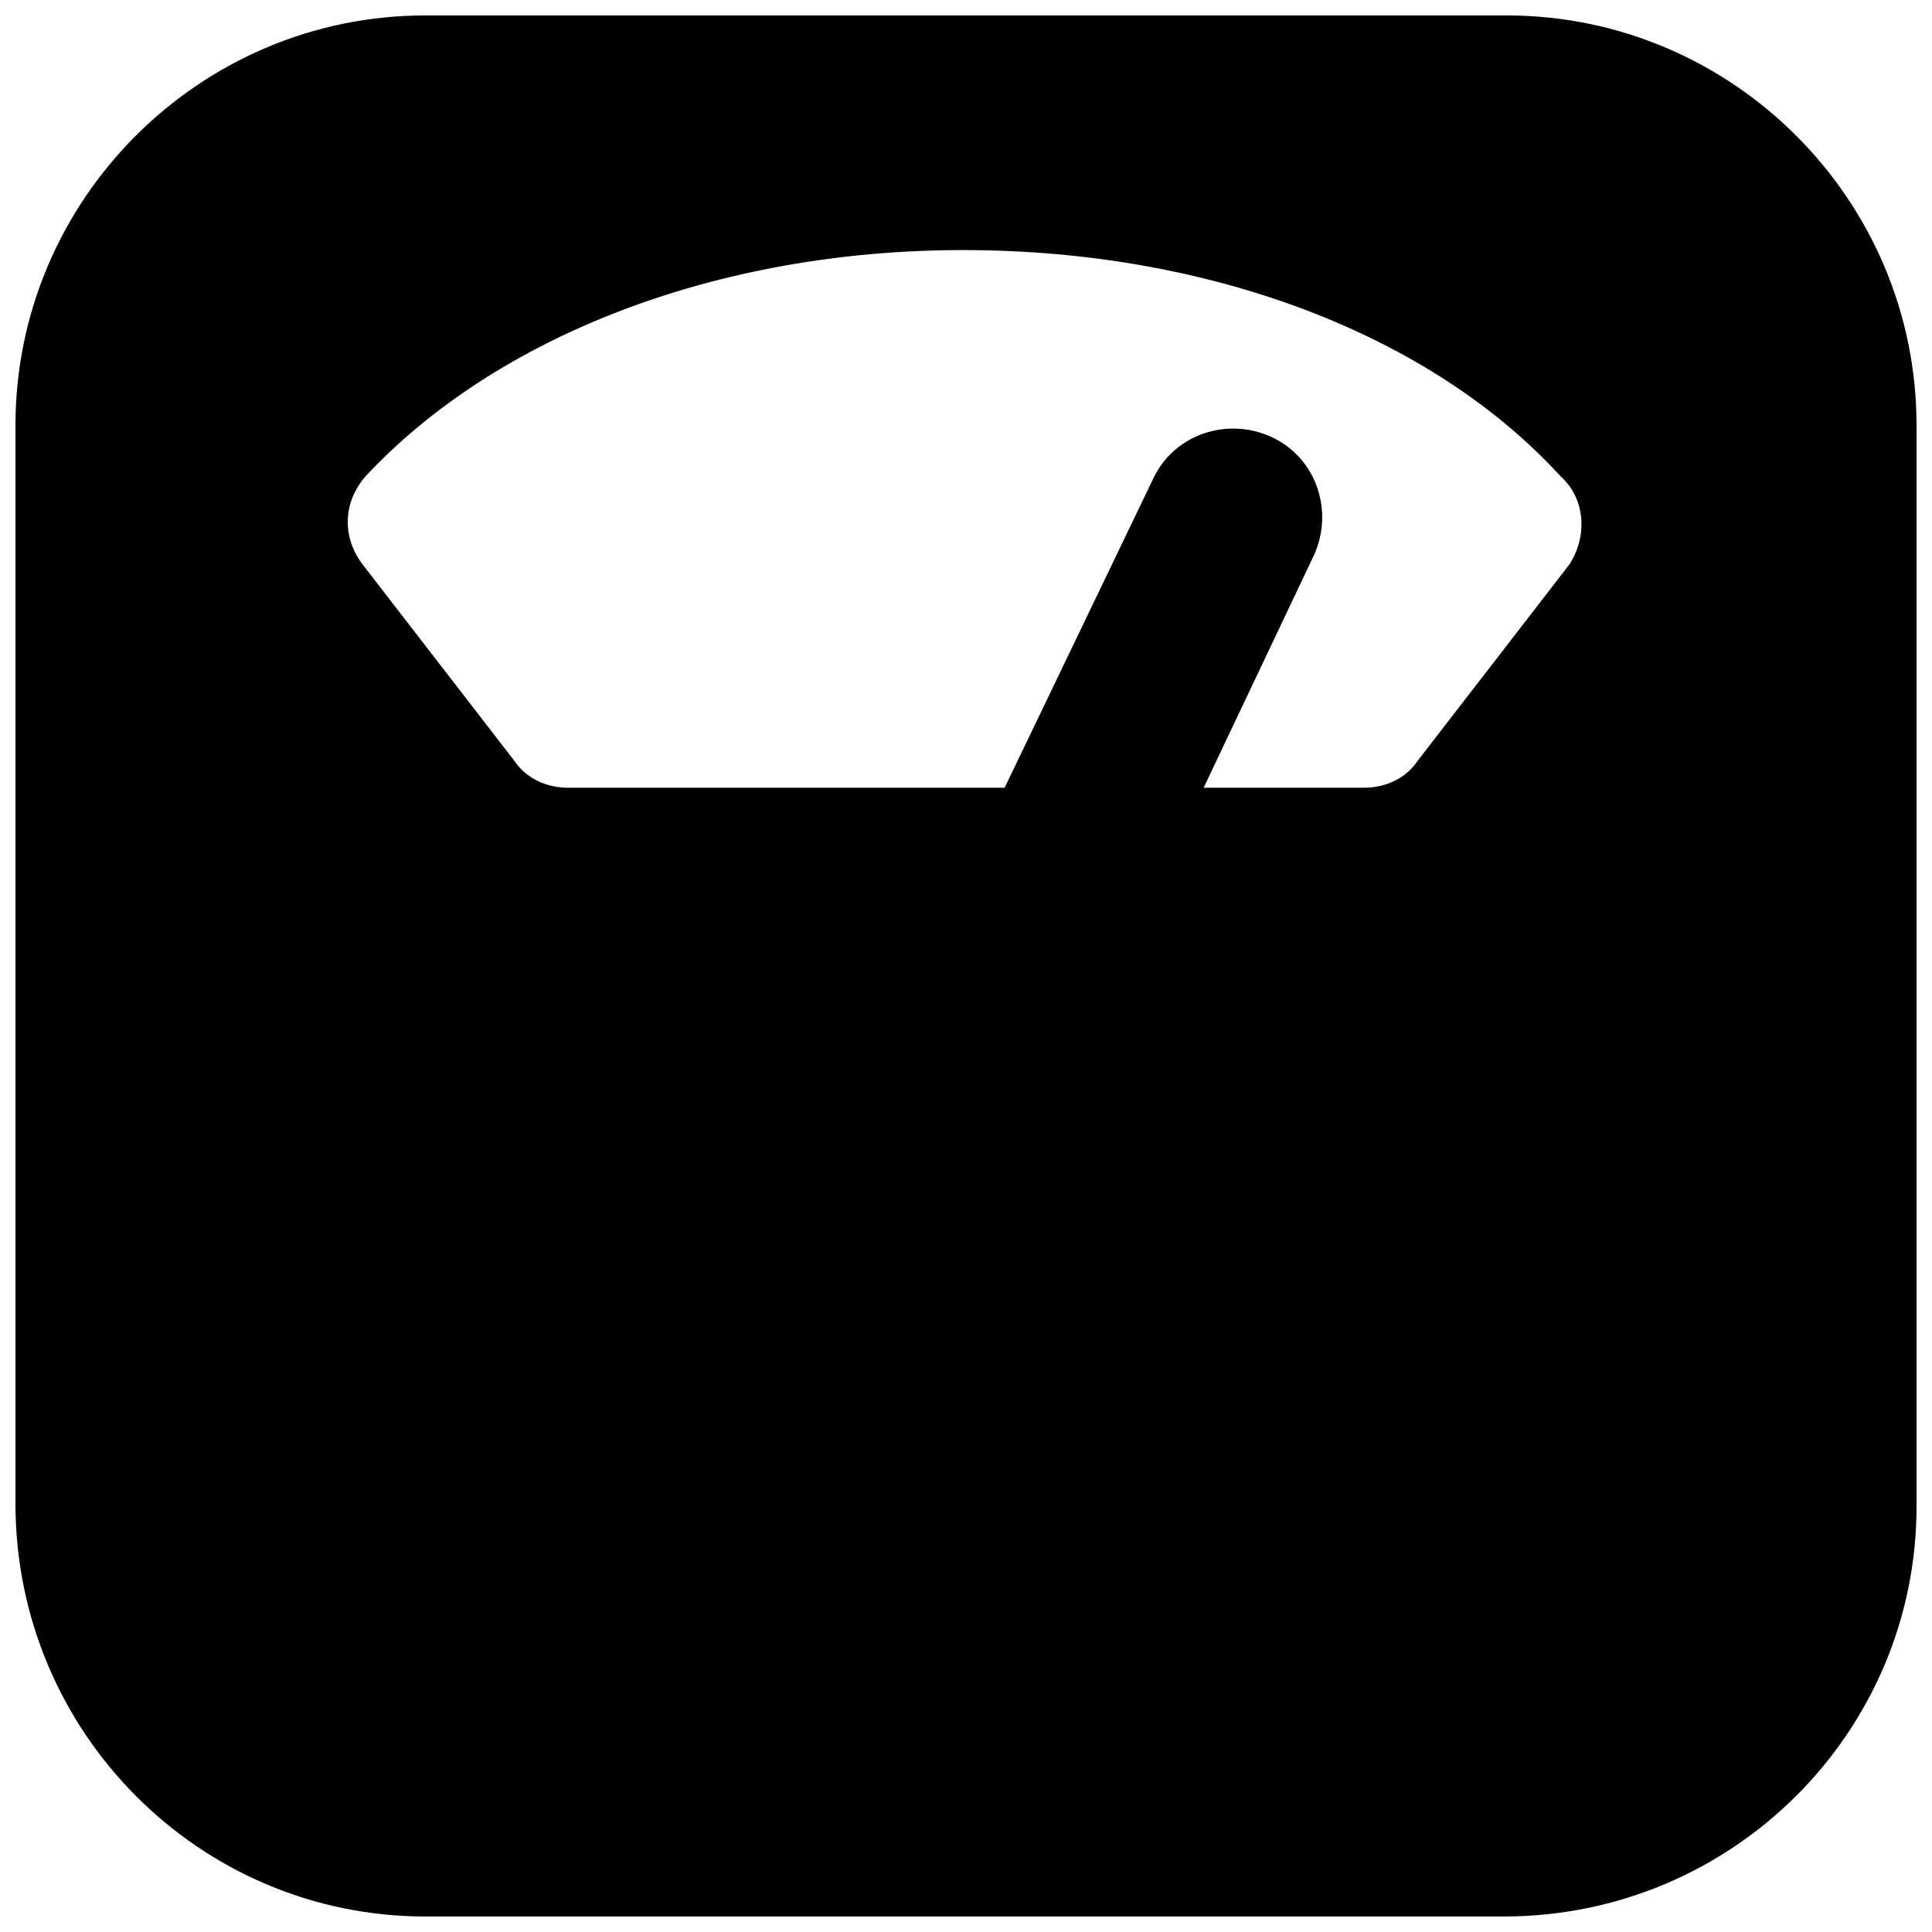 <?xml version="1.0" encoding="UTF-8"?>
<!-- Uploaded to: ICON Repo, www.svgrepo.com, Generator: ICON Repo Mixer Tools -->
<svg width="800px" height="800px" version="1.1" viewBox="144 144 512 512" xmlns="http://www.w3.org/2000/svg">
 <defs>
  <clipPath id="a">
   <path d="m148.09 148.09h503.81v503.81h-503.81z"/>
  </clipPath>
 </defs>
 <g clip-path="url(#a)">
  <path d="m543.27 148.09h-286.54c-59.828 0-108.63 48.805-108.63 108.63v285.75c0 60.617 48.805 109.42 108.63 109.42h285.75c60.617 0 109.42-48.805 109.42-108.63v-286.54c0-59.828-48.805-108.63-108.63-108.63zm16.531 145.63-40.148 51.957c-3.148 4.723-8.66 7.086-14.168 7.086l-42.508-0.004 29.125-61.402c5.512-11.809 0.789-25.977-11.02-31.488-11.809-5.512-25.977-0.789-31.488 11.02l-39.359 81.867-115.72 0.004c-5.512 0-11.02-2.363-14.168-7.086l-40.148-51.957c-5.512-7.086-5.512-16.531 0.789-23.617 34.637-37 92.891-59.828 158.23-59.828 66.125 0 124.38 22.828 158.23 59.828 7.086 6.301 7.086 16.535 2.363 23.621z"/>
 </g>
</svg>